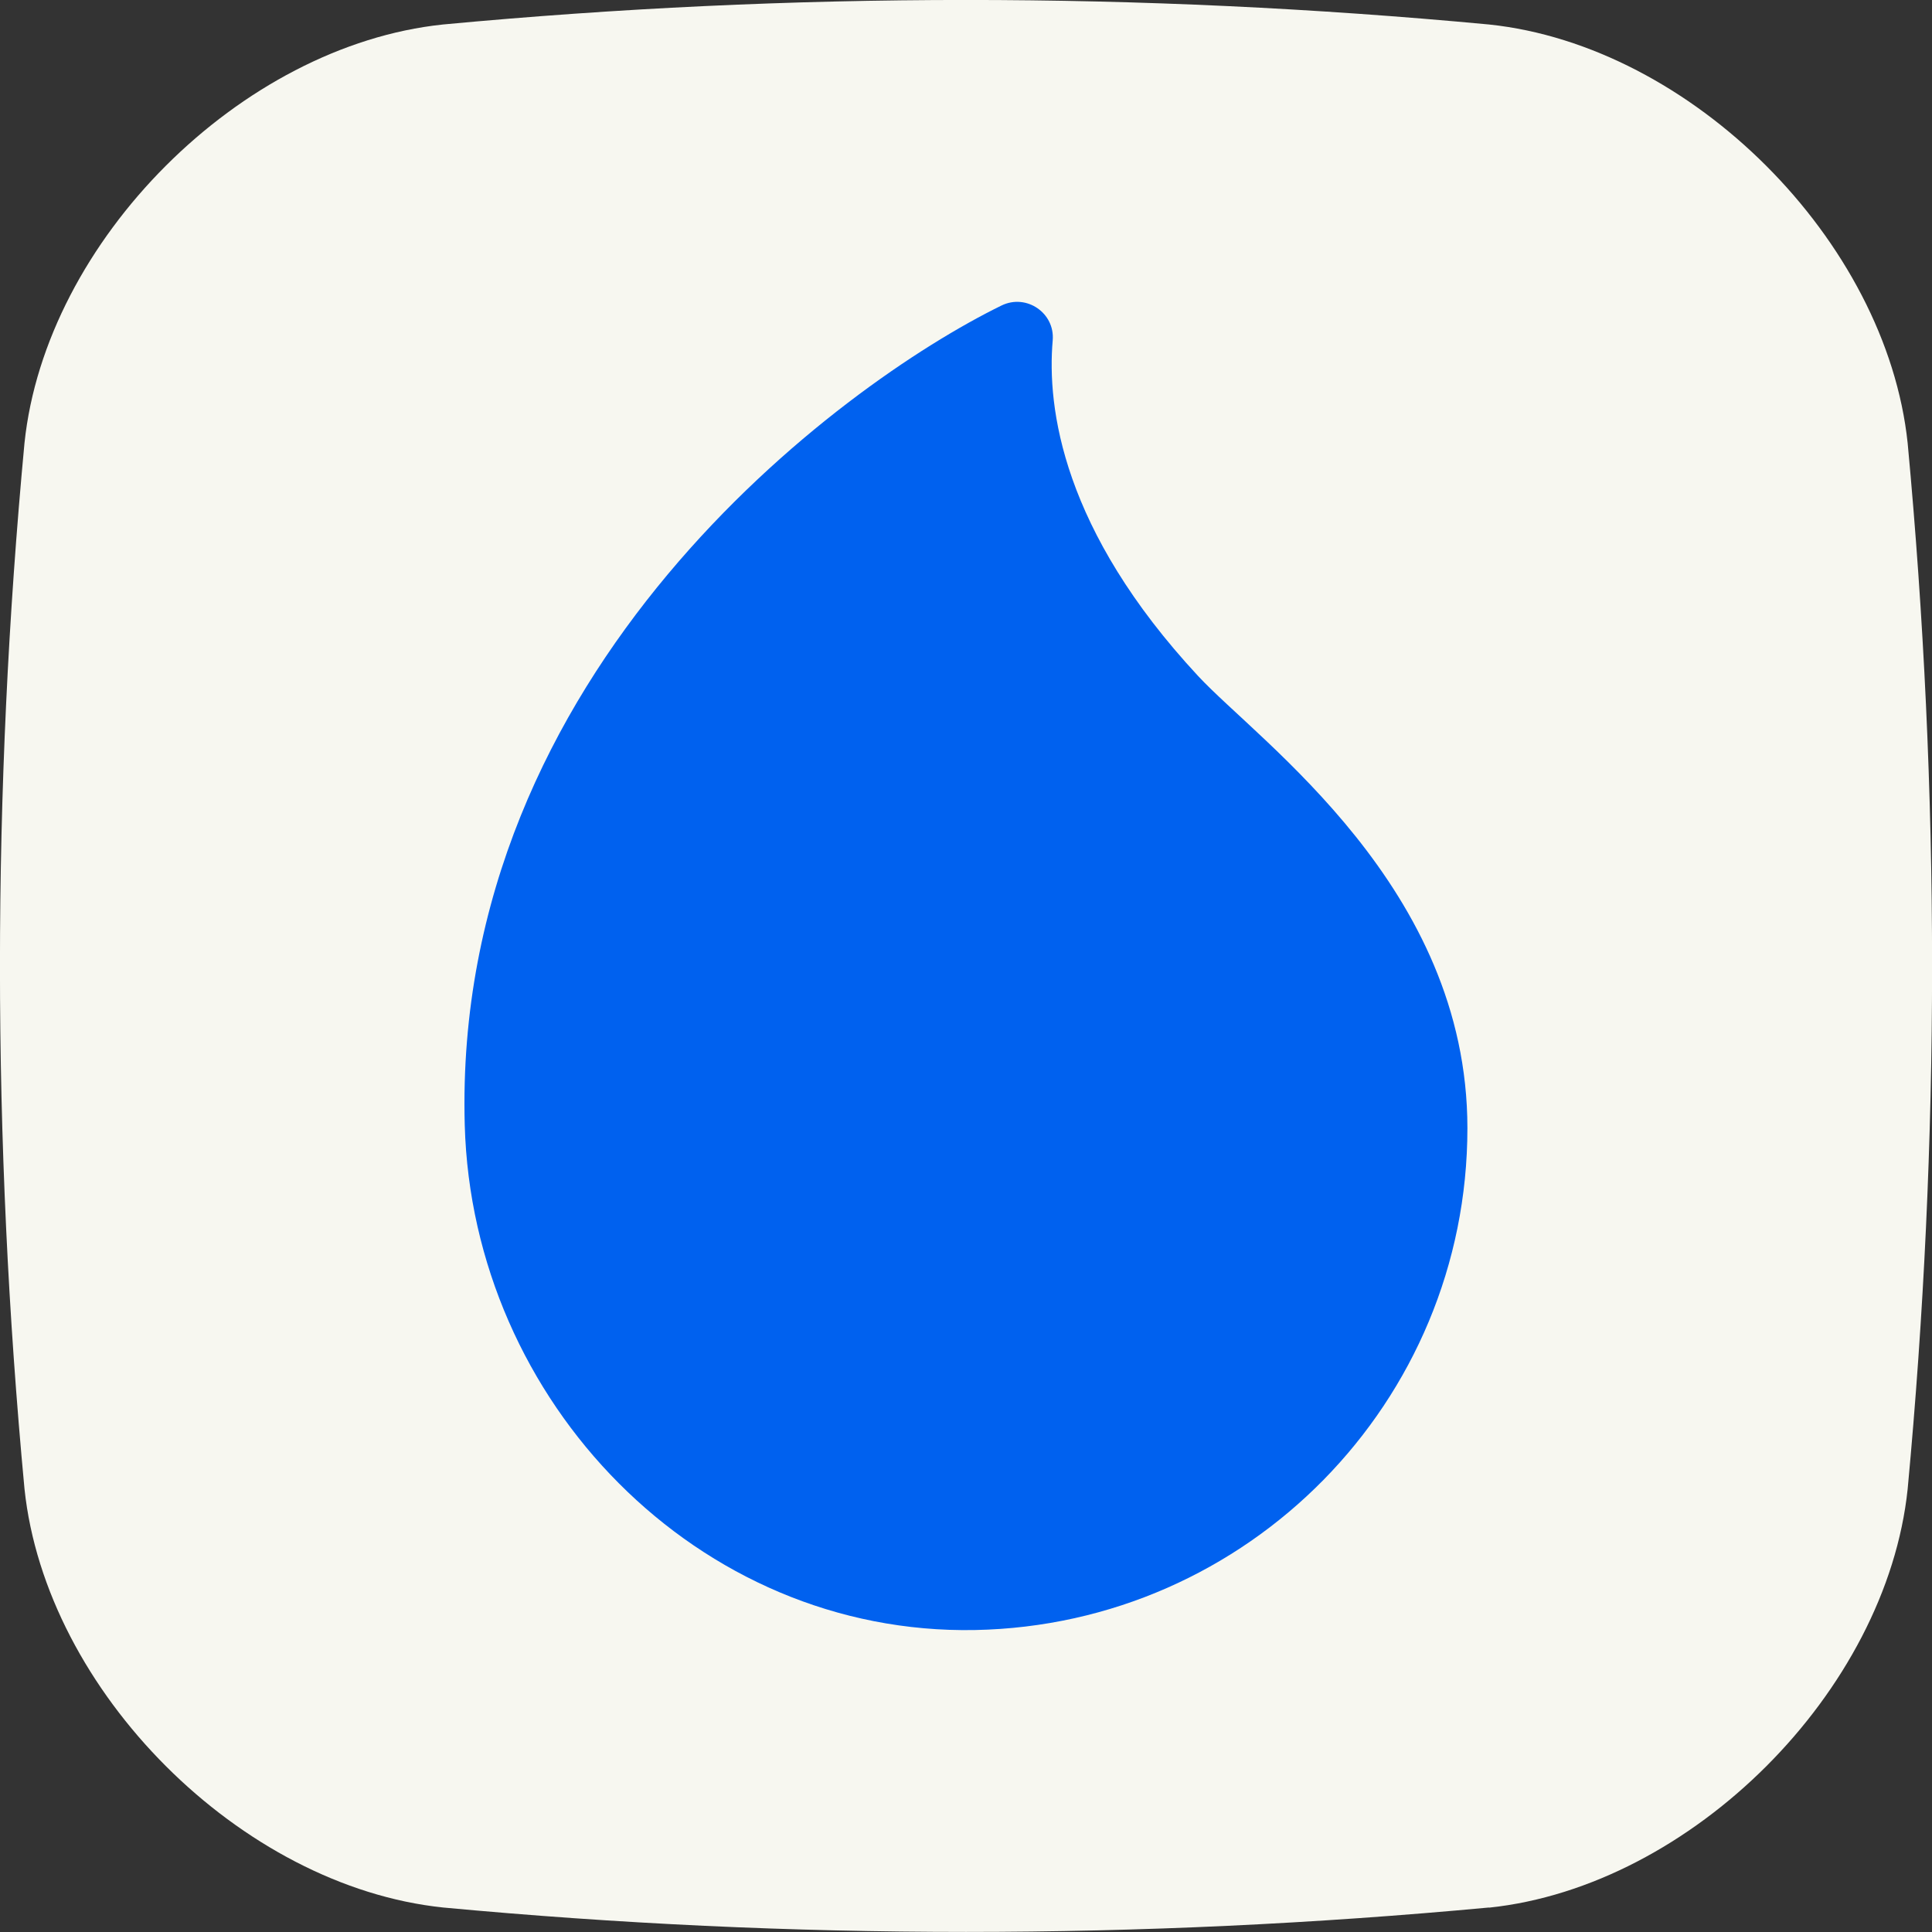 <?xml version="1.0" encoding="UTF-8"?>
<svg id="Layer_1" data-name="Layer 1" xmlns="http://www.w3.org/2000/svg" viewBox="0 0 127 127">
  <rect x="0" y="0" width="127" height="127" fill="#333333" stroke="none"/>
  <path d="M97.88,125.39c-22.92,2.14-45.84,2.14-68.75,0-13.3-1.39-26.12-14.21-27.52-27.52C-.54,74.96-.54,52.04,1.61,29.12,3,15.82,15.82,3,29.12,1.61,52.04-.54,74.96-.54,97.88,1.61c13.3,1.39,26.12,14.21,27.52,27.52,2.14,22.92,2.14,45.84,0,68.75-1.39,13.3-14.21,26.12-27.52,27.52Z" fill="#f7f7f0" stroke-width="0"/>
  <path d="M65.84,20.08c-10.65,5.21-36.11,23.97-35.29,53.87.5,18.2,15.33,33.54,33.54,33.2,17.93-.34,32.37-14.98,32.37-32.99,0-15.83-13.66-25.37-17.7-29.72-8.92-9.6-9.95-17.62-9.56-22.07.15-1.8-1.73-3.08-3.36-2.29Z" fill="#0061ef" stroke-width="0"/>
</svg>